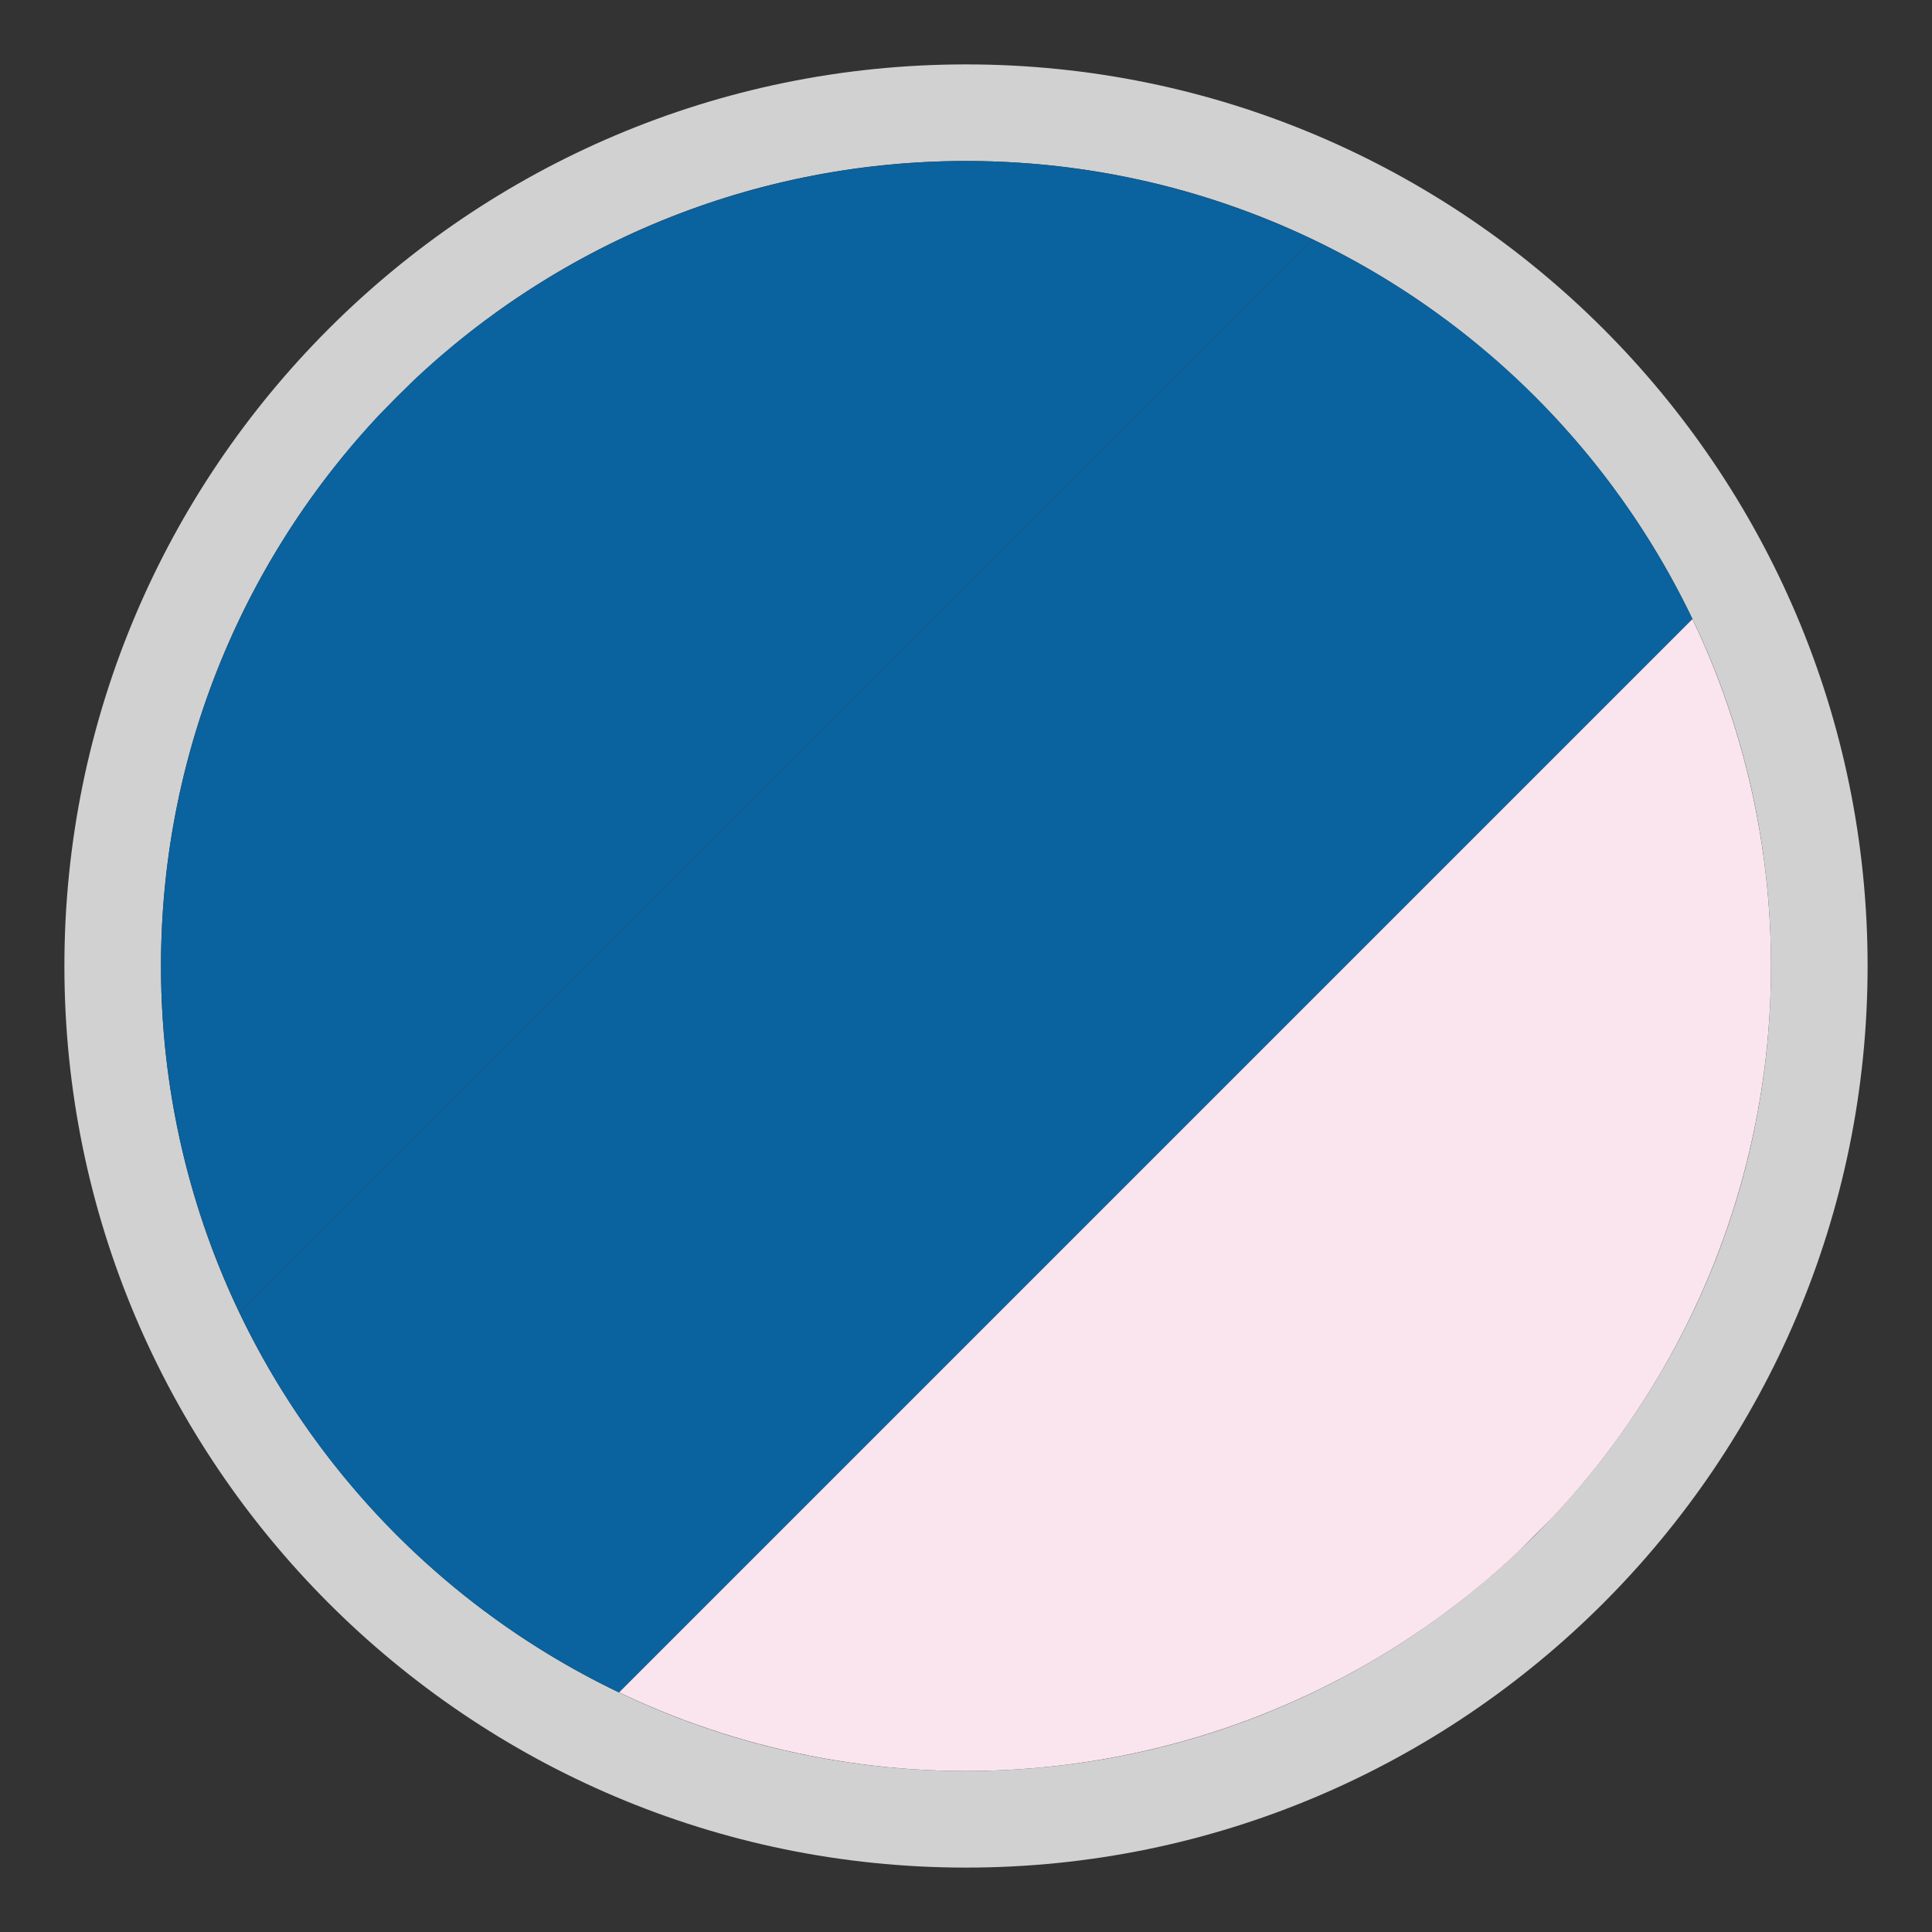 <?xml version="1.0" encoding="UTF-8"?>
<svg id="Livello_1" data-name="Livello 1" xmlns="http://www.w3.org/2000/svg" xmlns:xlink="http://www.w3.org/1999/xlink" viewBox="0 0 30 30">
  <rect x="0" y="0" width="30" height="30" fill="#333333" stroke="none"/>
  <defs>
    <style>
      .cls-1 {
        clip-path: url(#clippath);
      }

      .cls-2 {
        fill: none;
      }

      .cls-2, .cls-3, .cls-4, .cls-5 {
        stroke-width: 0px;
      }

      .cls-3 {
        fill: #fae5ef;
      }

      .cls-4 {
        fill: #0a629e;
      }

      .cls-5 {
        fill: #d1d1d1;
      }
    </style>
    <clipPath id="clippath">
      <circle class="cls-2" cx="15" cy="15" r="12.5"/>
    </clipPath>
  </defs>
  <path class="cls-5" d="M15,2.5c6.9,0,12.5,5.6,12.5,12.5s-5.6,12.5-12.5,12.5S2.5,21.9,2.5,15,8.1,2.5,15,2.5M15,1C7.28,1,1,7.28,1,15s6.28,14,14,14,14-6.28,14-14S22.72,1,15,1h0Z"/>
  <g class="cls-1">
    <g>
      <path class="cls-4" d="M23.84.27L.27,23.84l-5.89-5.89L17.95-5.62,23.84.27Z"/>
      <path class="cls-3" d="M35.62,12.05l-23.57,23.57-5.89-5.89L29.73,6.16l5.89,5.89Z"/>
      <path class="cls-4" d="M29.73,6.16L6.16,29.73.27,23.84,23.84.27l5.89,5.89Z"/>
    </g>
  </g>
</svg>